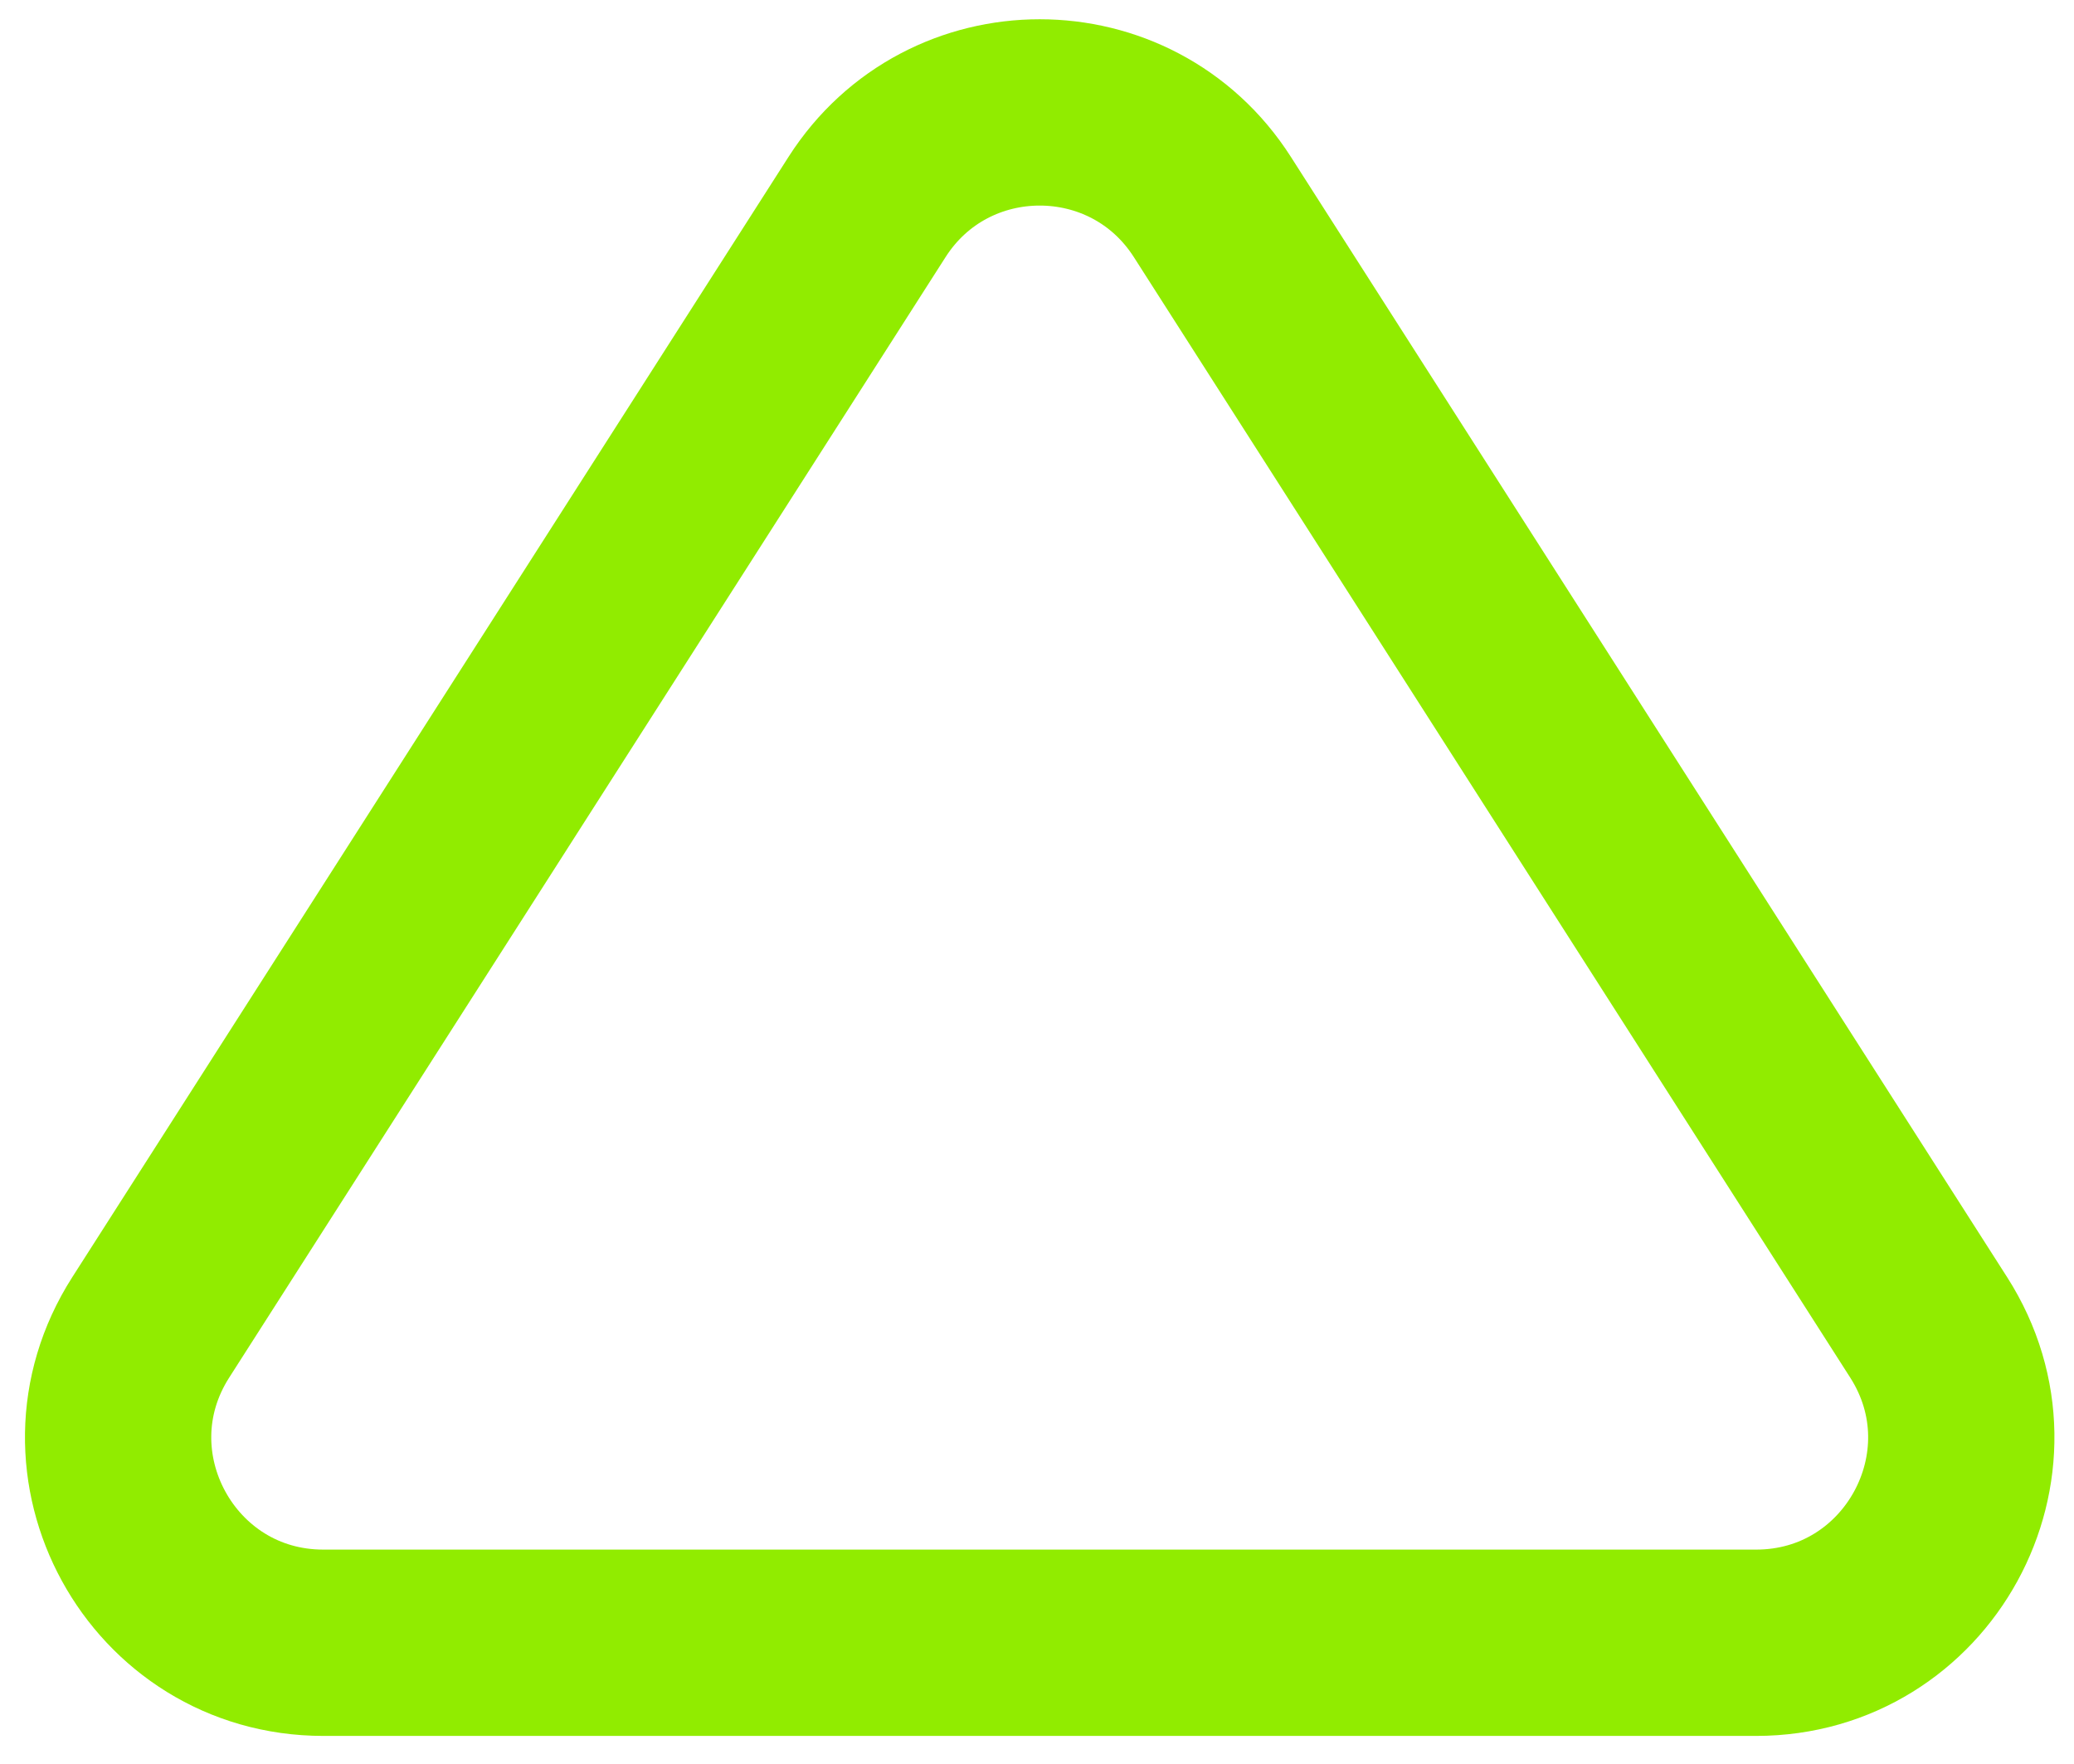 <svg xmlns="http://www.w3.org/2000/svg" width="334" height="284" viewBox="0 0 334 284" fill="none"><g clip-path="url(#clip0_565_431)"><path d="M195.238 33.324L310.598 213.735C324.643 235.7 308.868 264.512 282.796 264.512H52.075C26.003 264.512 10.227 235.7 24.273 213.735L139.633 33.324C152.612 13.027 182.259 13.027 195.238 33.324Z" stroke="#91EC00" stroke-width="30"></path></g><defs><clipPath id="clip0_565_431"><rect width="334" height="284" fill="white"></rect></clipPath></defs></svg>